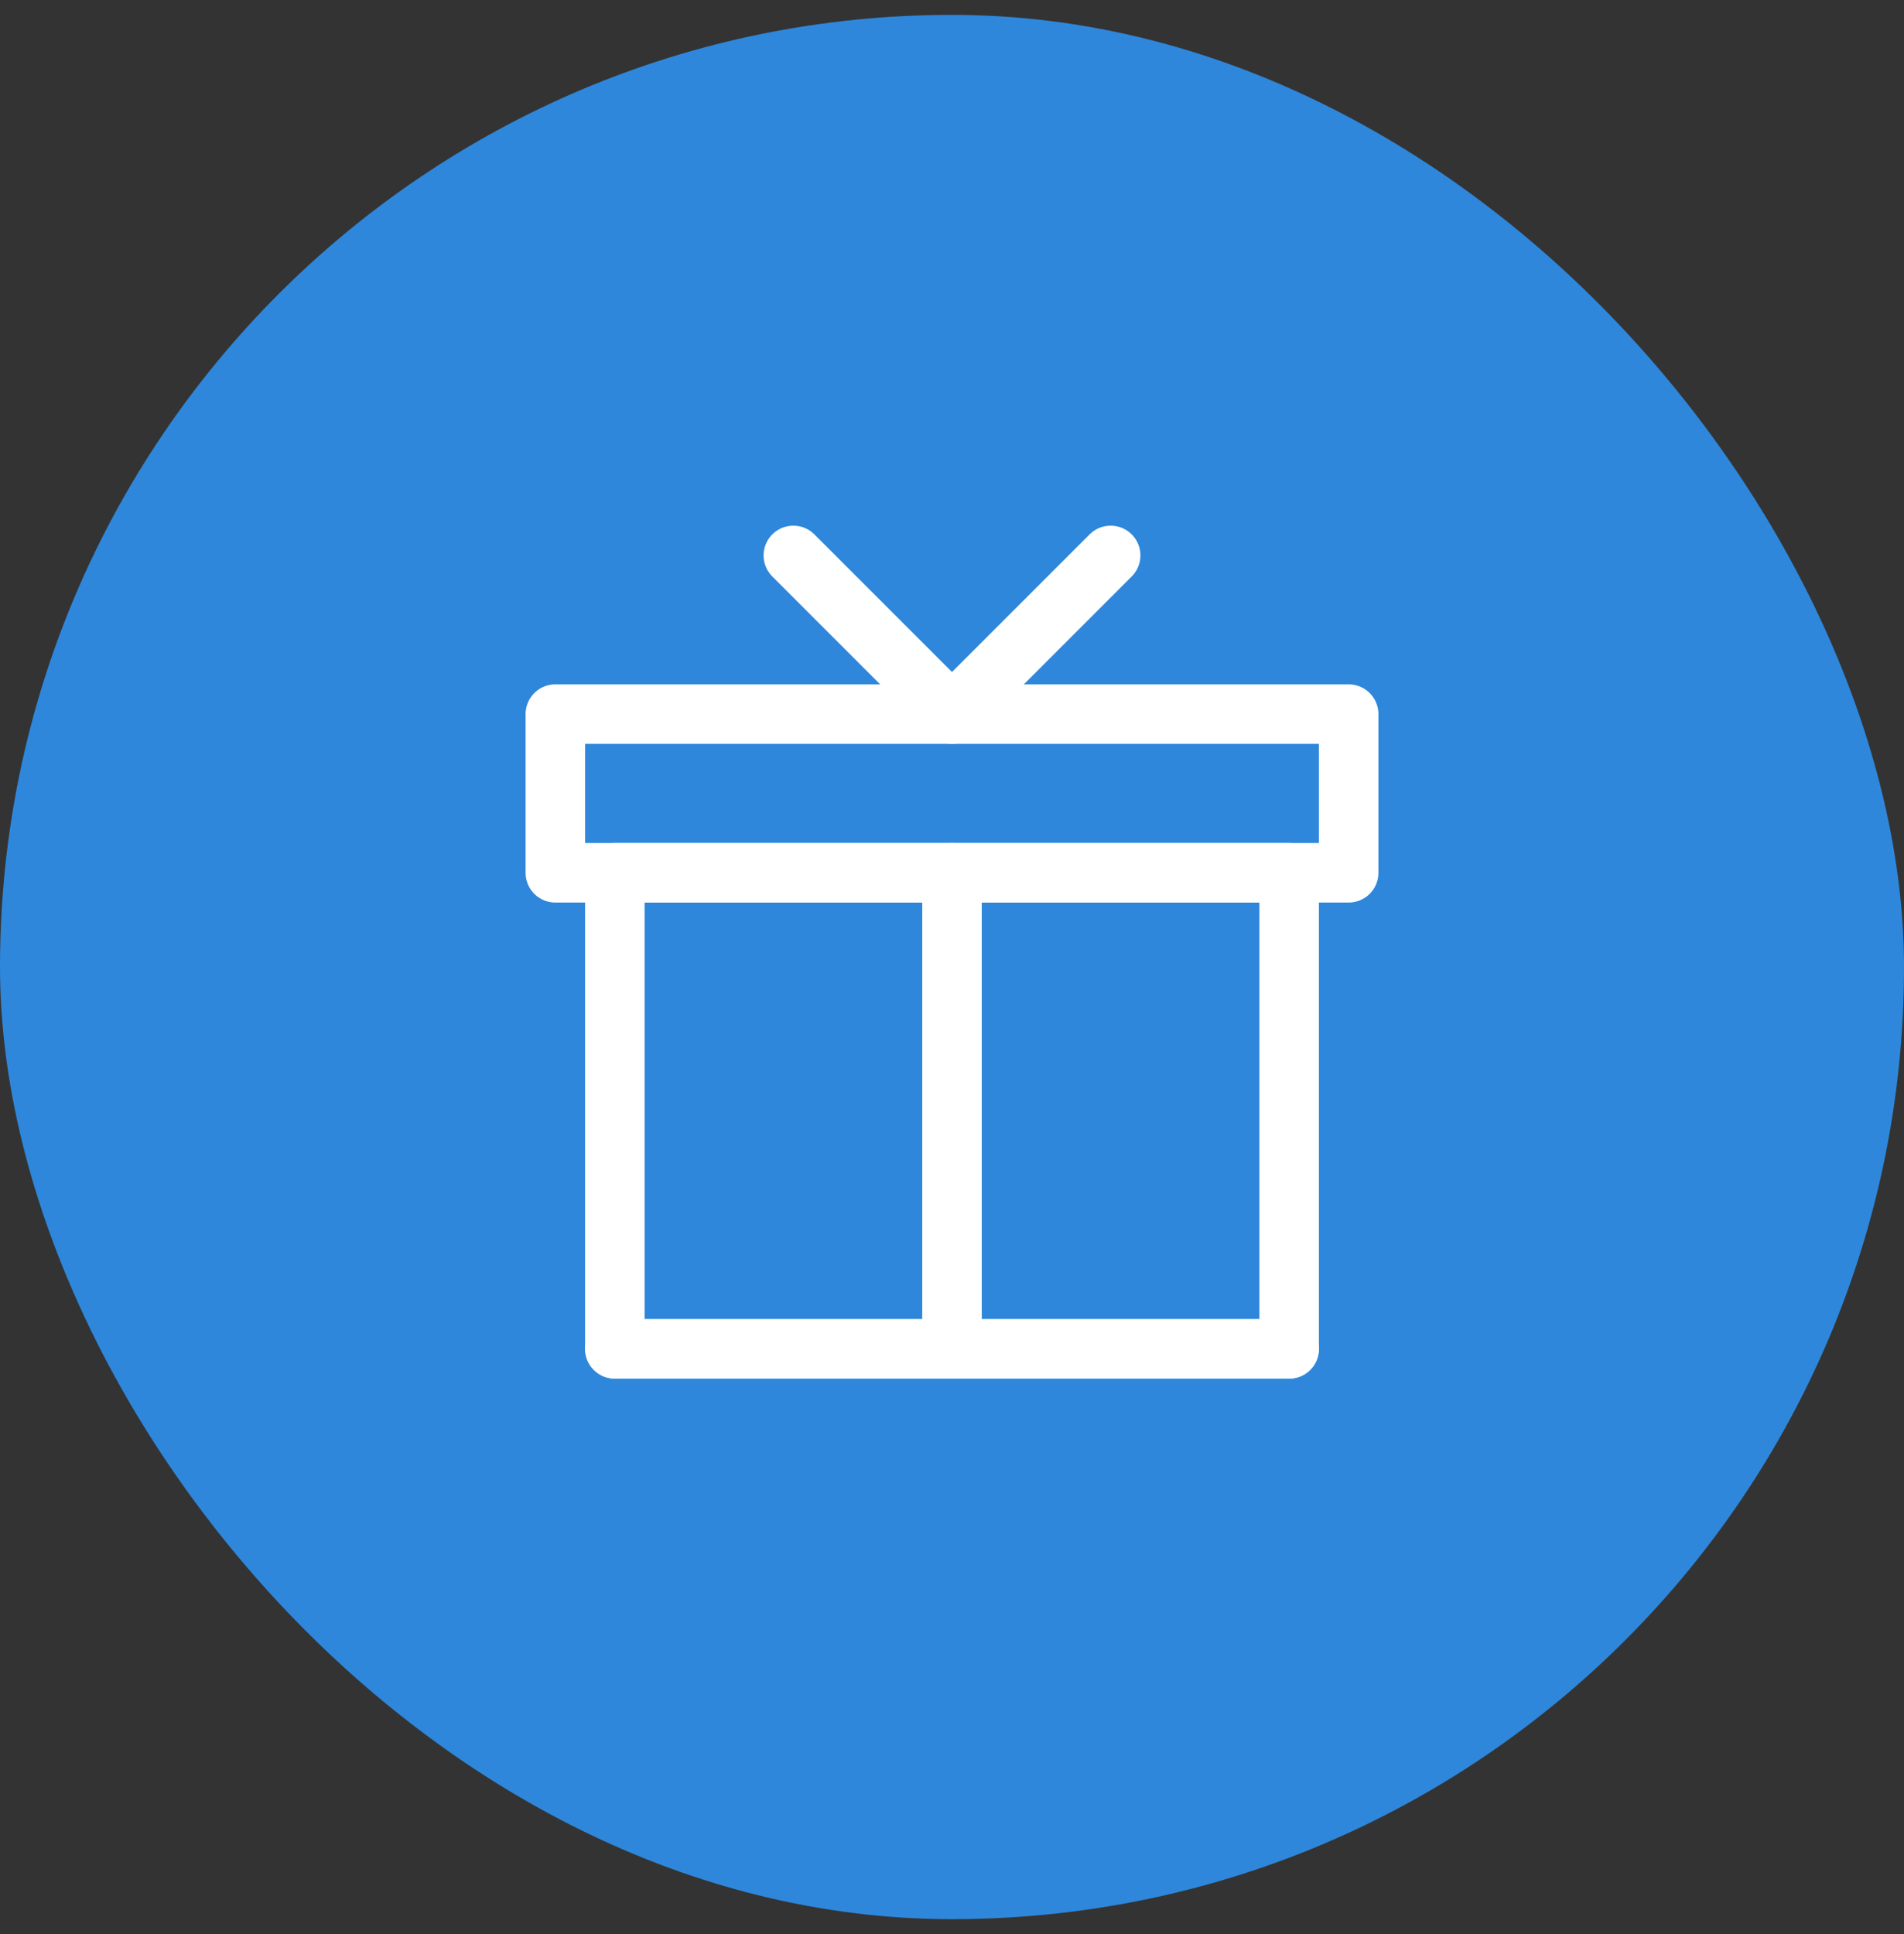 <svg width="64" height="65" viewBox="0 0 64 65" fill="none" xmlns="http://www.w3.org/2000/svg">
<rect x="0" y="0" width="64" height="65" fill="#333333" stroke="none"/>
<rect y="0.5" width="64" height="64" rx="32" fill="#2E87DB"/>
<path d="M43.333 45.333V29.333H20.667V45.333H43.333Z" stroke="white" stroke-width="2" stroke-linecap="round" stroke-linejoin="round"/>
<path d="M32 45.333V29.333" stroke="white" stroke-width="2" stroke-linecap="round" stroke-linejoin="round"/>
<path d="M43.333 45.333H20.667" stroke="white" stroke-width="2" stroke-linecap="round" stroke-linejoin="round"/>
<path d="M45.333 24H18.667V29.333H45.333V24Z" stroke="white" stroke-width="2" stroke-linejoin="round"/>
<path d="M26.667 18.667L32 24L37.333 18.667" stroke="white" stroke-width="2" stroke-linecap="round" stroke-linejoin="round"/>
</svg>
